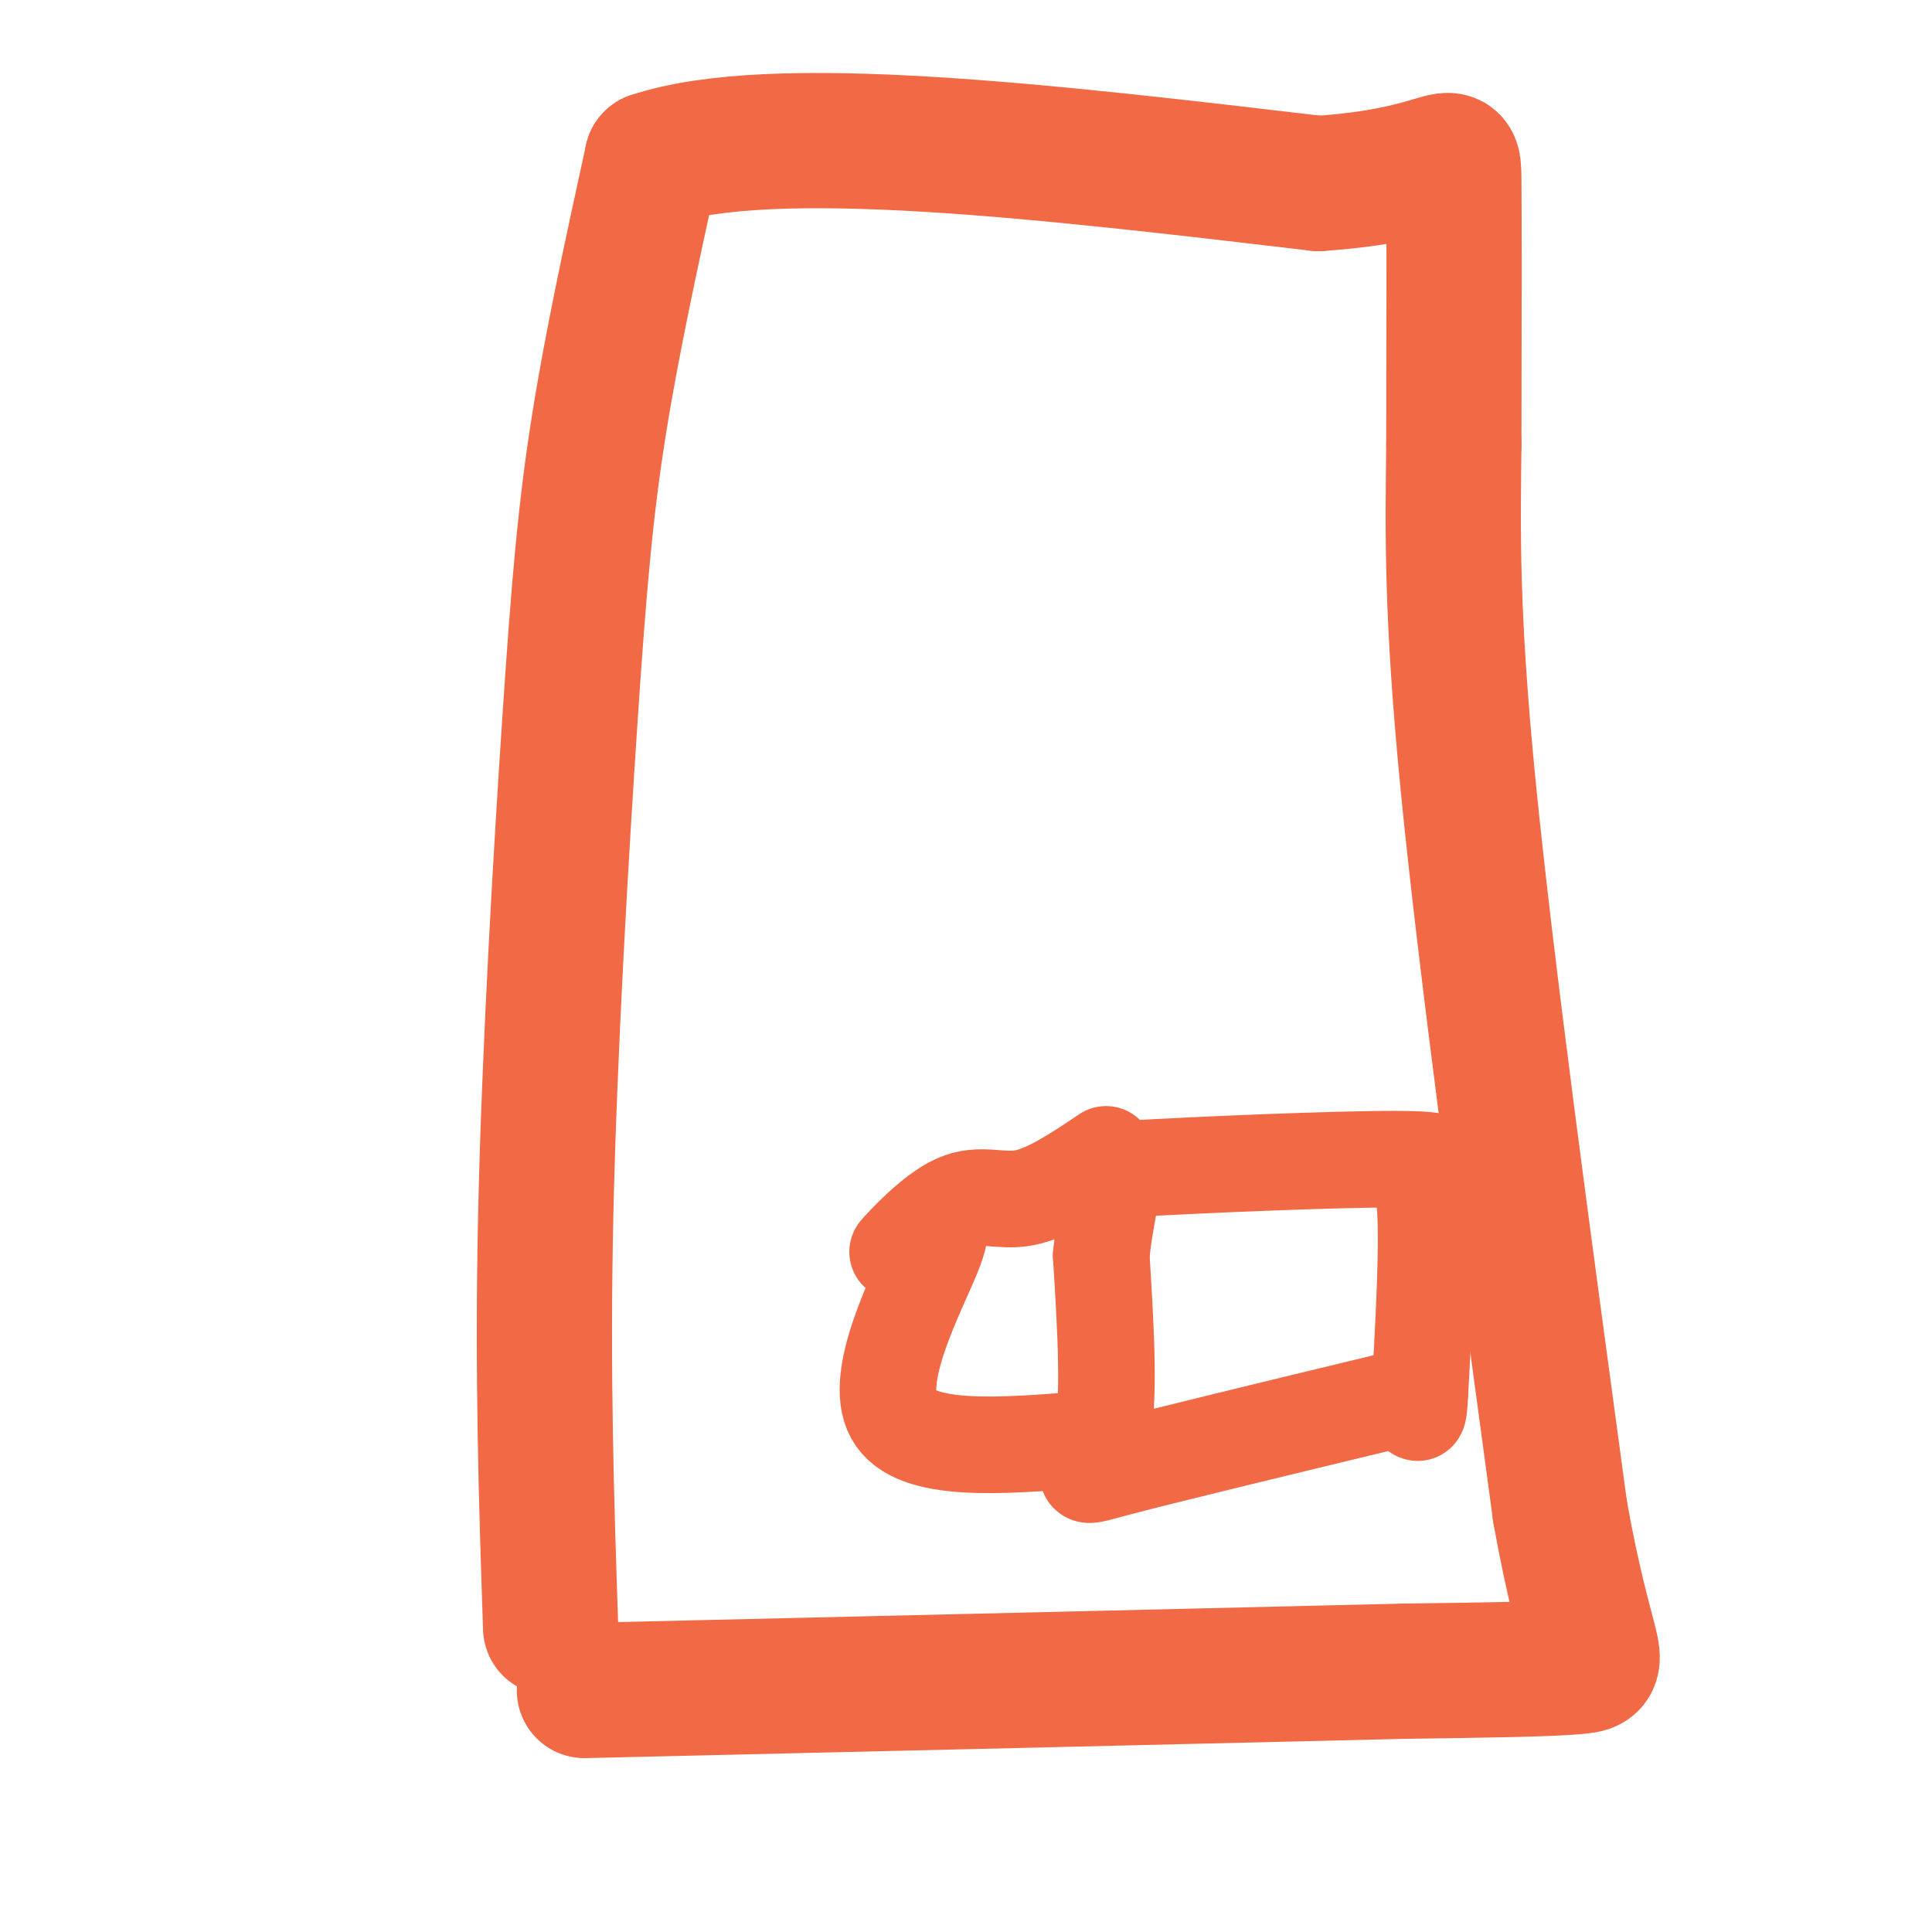 <svg viewBox='0 0 400 400' version='1.1' xmlns='http://www.w3.org/2000/svg' xmlns:xlink='http://www.w3.org/1999/xlink'><g fill='none' stroke='#f26946' stroke-width='28' stroke-linecap='round' stroke-linejoin='round'><path d='M114,337c-0.875,-26.298 -1.750,-52.595 -1,-86c0.750,-33.405 3.125,-73.917 5,-102c1.875,-28.083 3.250,-43.738 6,-61c2.750,-17.262 6.875,-36.131 11,-55'/><path d='M135,33c24.833,-8.333 81.417,-1.667 138,5'/><path d='M273,38c27.689,-1.889 27.911,-9.111 28,-1c0.089,8.111 0.044,31.556 0,55'/><path d='M301,92c-0.178,17.667 -0.622,34.333 3,71c3.622,36.667 11.311,93.333 19,150'/><path d='M323,313c5.444,30.400 9.556,31.400 4,32c-5.556,0.600 -20.778,0.800 -36,1'/><path d='M291,346c-34.333,0.833 -102.167,2.417 -170,4'/></g>
<g fill='none' stroke='#f26946' stroke-width='20' stroke-linecap='round' stroke-linejoin='round'><path d='M288,290c-23.733,5.733 -47.467,11.467 -57,14c-9.533,2.533 -4.867,1.867 -3,-6c1.867,-7.867 0.933,-22.933 0,-38'/><path d='M228,260c0.818,-9.136 2.862,-12.977 1,-15c-1.862,-2.023 -7.629,-2.230 5,-3c12.629,-0.770 43.653,-2.103 56,-2c12.347,0.103 6.016,1.643 4,2c-2.016,0.357 0.281,-0.469 1,7c0.719,7.469 -0.141,23.235 -1,39'/><path d='M294,288c-0.333,6.833 -0.667,4.417 -1,2'/><path d='M225,298c-17.822,1.444 -35.644,2.889 -40,-5c-4.356,-7.889 4.756,-25.111 8,-33c3.244,-7.889 0.622,-6.444 -2,-5'/><path d='M191,255c-2.000,0.751 -6.000,5.129 -5,4c1.000,-1.129 7.000,-7.766 12,-10c5.000,-2.234 9.000,-0.067 14,-1c5.000,-0.933 11.000,-4.967 17,-9'/></g>
</svg>